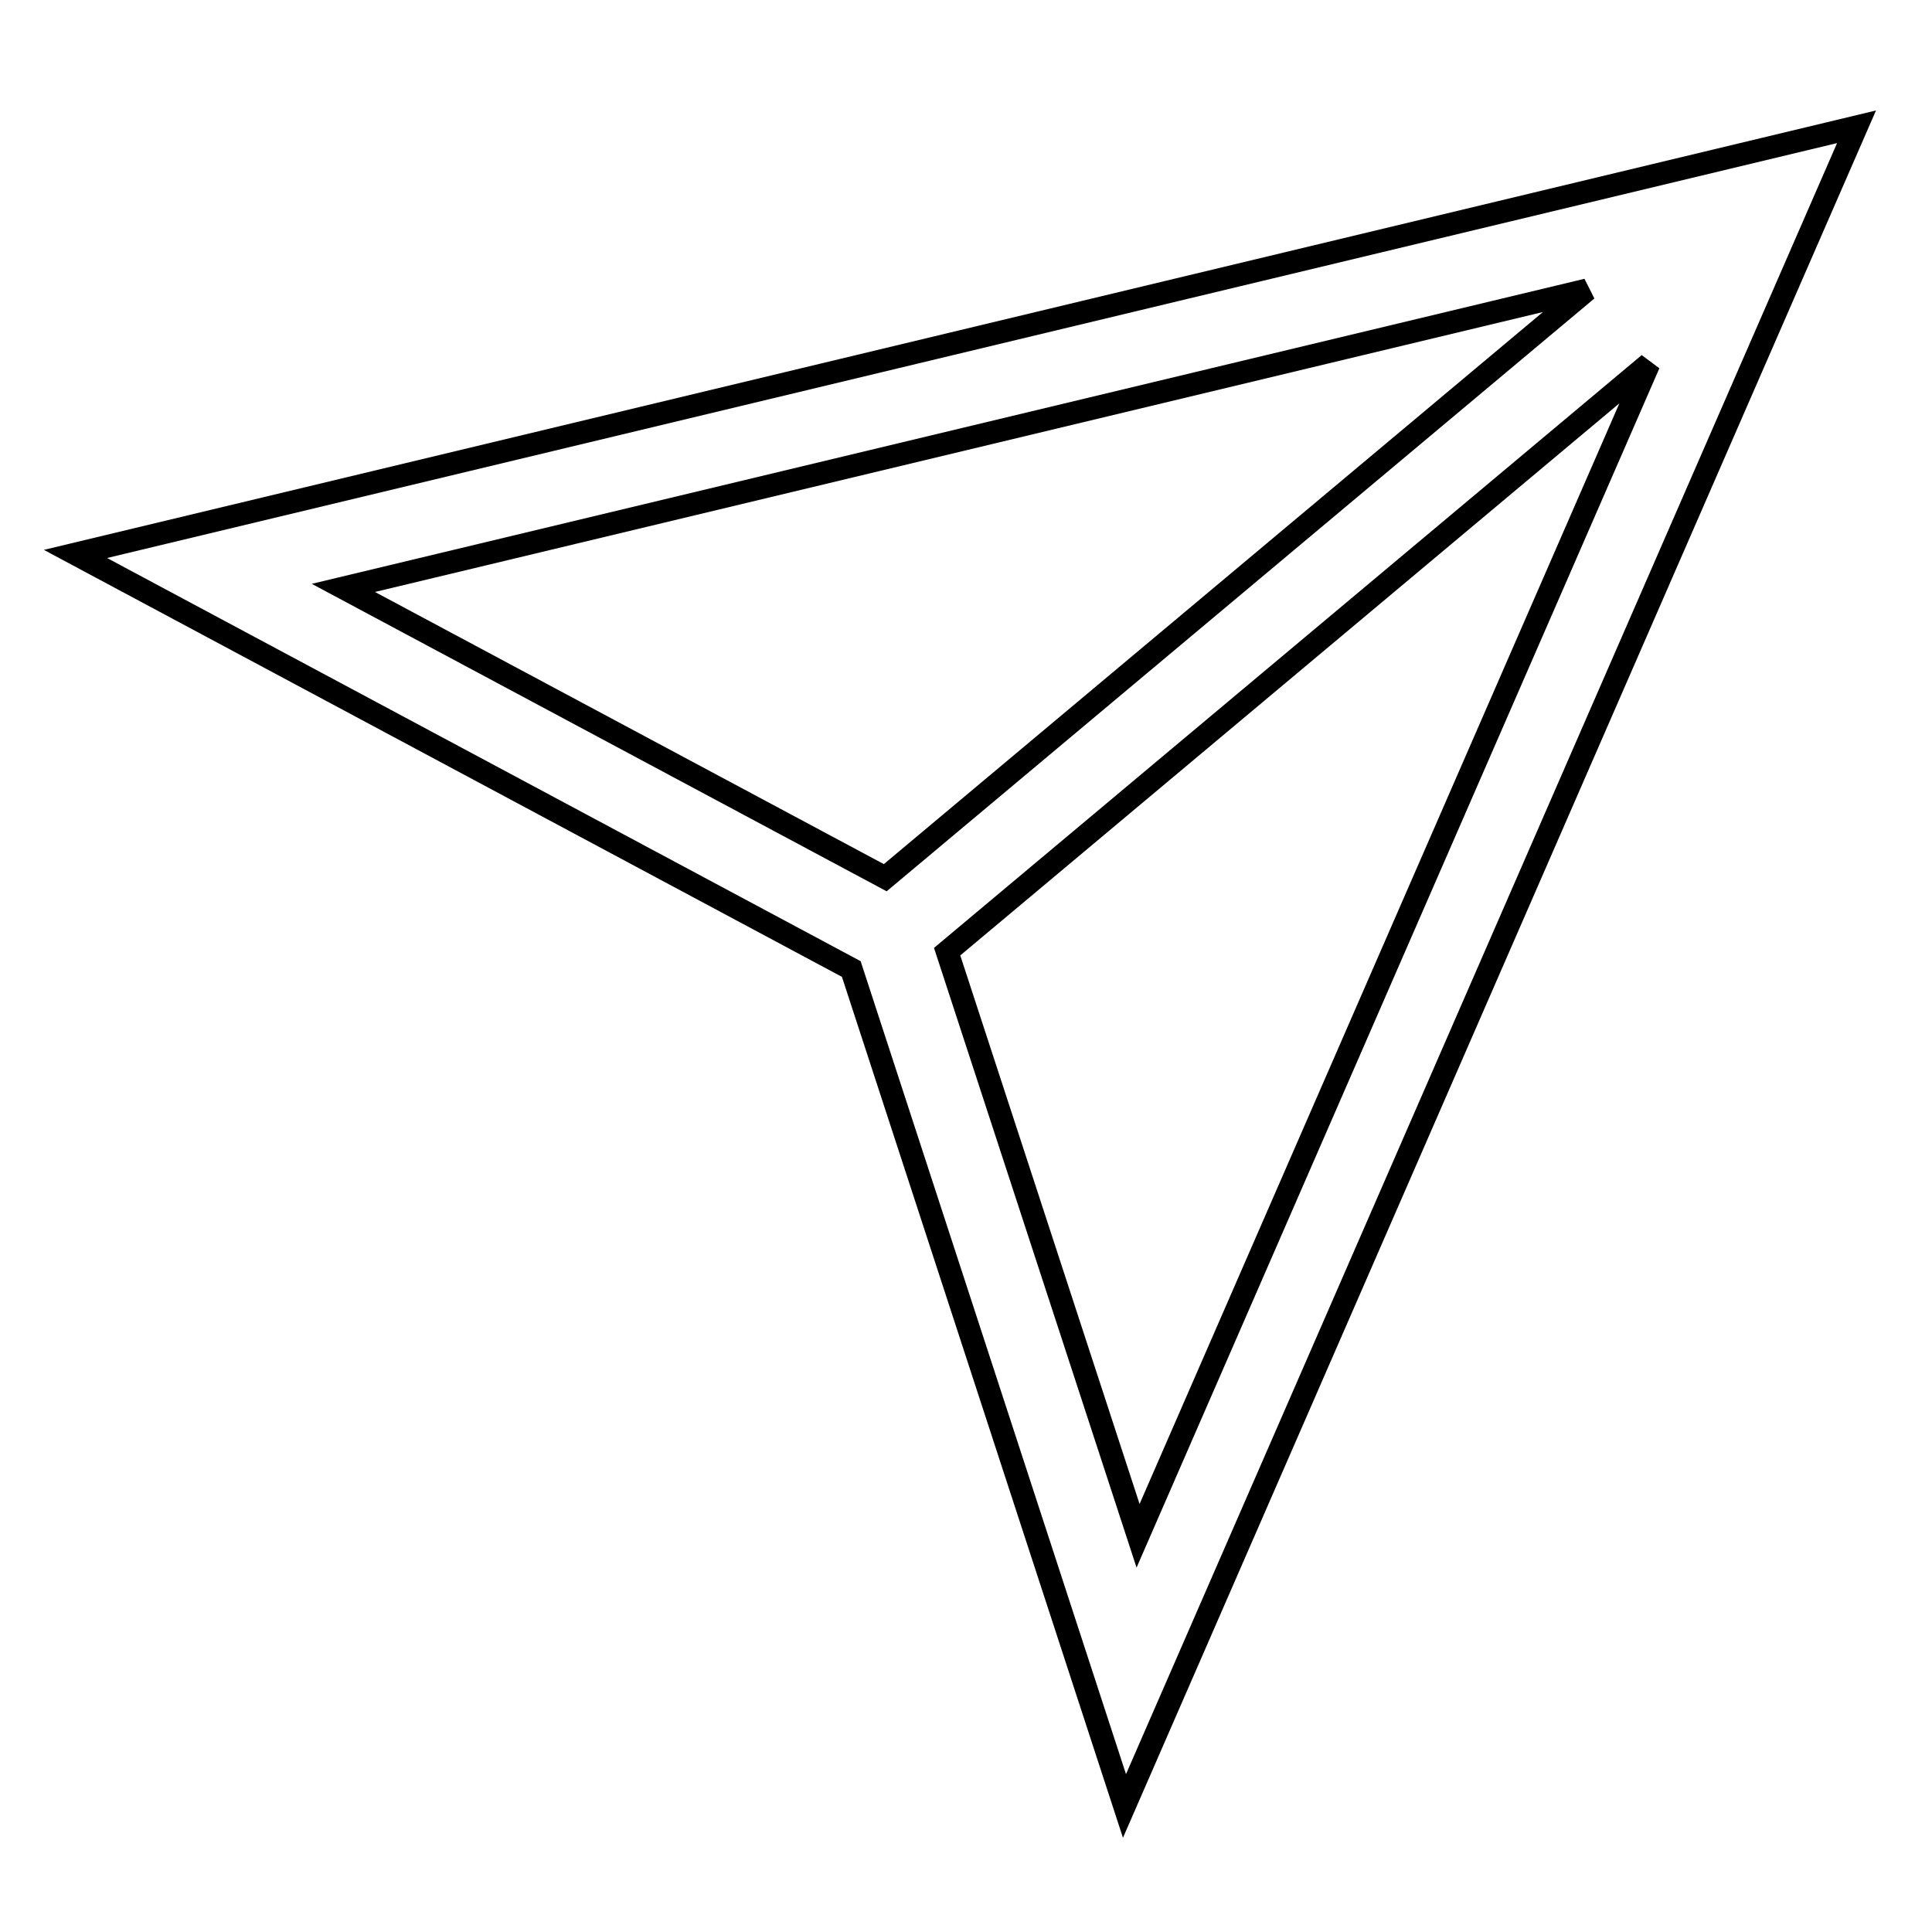 <?xml version="1.0" encoding="utf-8"?>
<!-- Svg Vector Icons : http://www.onlinewebfonts.com/icon -->
<!DOCTYPE svg PUBLIC "-//W3C//DTD SVG 1.1//EN" "http://www.w3.org/Graphics/SVG/1.1/DTD/svg11.dtd">
<svg version="1.1" xmlns="http://www.w3.org/2000/svg" xmlns:xlink="http://www.w3.org/1999/xlink" x="0px" y="0px" viewBox="0 0 256 256" enable-background="new 0 0 256 256" xml:space="preserve">
<g> <path stroke-width="3" fill-opacity="0" stroke="#000000"  d="M10,73.4l102.8,55l36.2,110.9L246,16.8L10,73.4z M45.5,77.9l164.8-39.5l-93,77.9L45.5,77.9z M125.5,126.1 l93-77.9l-67.7,155.3L125.5,126.1z"/></g>
</svg>